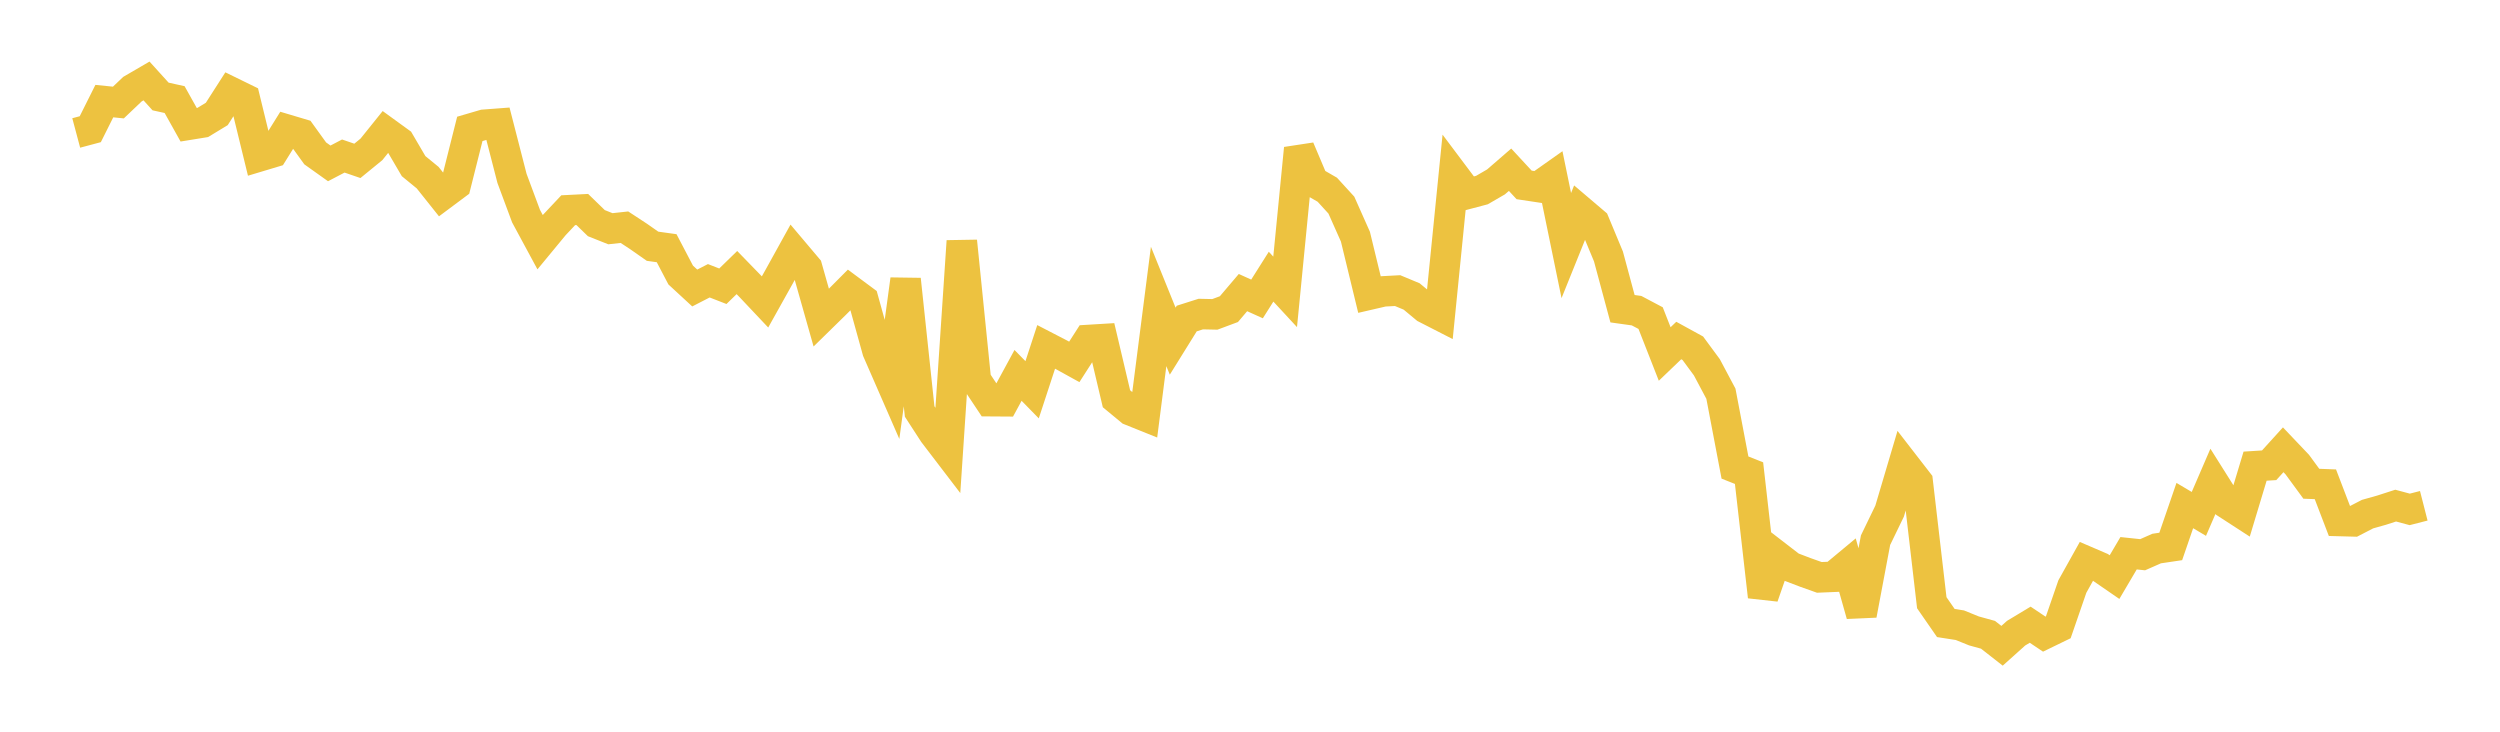 <svg width="164" height="48" xmlns="http://www.w3.org/2000/svg" xmlns:xlink="http://www.w3.org/1999/xlink"><path fill="none" stroke="rgb(237,194,64)" stroke-width="2" d="M5,8.722L5.922,8.476L6.844,6.633L7.766,6.726L8.689,5.848L9.611,5.311L10.533,6.329L11.455,6.533L12.377,8.185L13.299,8.035L14.222,7.474L15.144,6.035L16.066,6.486L16.988,10.266L17.91,9.989L18.832,8.507L19.754,8.782L20.677,10.061L21.599,10.718L22.521,10.236L23.443,10.553L24.365,9.8L25.287,8.653L26.21,9.323L27.132,10.898L28.054,11.653L28.976,12.81L29.898,12.122L30.82,8.455L31.743,8.185L32.665,8.115L33.587,11.701L34.509,14.179L35.431,15.887L36.353,14.77L37.275,13.79L38.198,13.743L39.12,14.638L40.042,15.005L40.964,14.904L41.886,15.509L42.808,16.154L43.731,16.282L44.653,18.042L45.575,18.893L46.497,18.419L47.419,18.778L48.341,17.88L49.263,18.829L50.186,19.807L51.108,18.155L52.03,16.488L52.952,17.58L53.874,20.837L54.796,19.934L55.719,19.005L56.641,19.689L57.563,23.012L58.485,25.124L59.407,18.331L60.329,26.993L61.251,28.415L62.174,29.623L63.096,15.821L64.018,24.931L64.94,26.318L65.862,26.324L66.784,24.625L67.707,25.568L68.629,22.754L69.551,23.231L70.473,23.74L71.395,22.303L72.317,22.247L73.24,26.158L74.162,26.92L75.084,27.291L76.006,20.102L76.928,22.38L77.85,20.896L78.772,20.603L79.695,20.623L80.617,20.279L81.539,19.194L82.461,19.61L83.383,18.15L84.305,19.146L85.228,9.737L86.15,11.914L87.072,12.446L87.994,13.456L88.916,15.527L89.838,19.326L90.76,19.113L91.683,19.064L92.605,19.448L93.527,20.214L94.449,20.686L95.371,11.484L96.293,12.712L97.216,12.468L98.138,11.933L99.06,11.134L99.982,12.13L100.904,12.269L101.826,11.618L102.749,16.11L103.671,13.824L104.593,14.608L105.515,16.825L106.437,20.251L107.359,20.38L108.281,20.868L109.204,23.222L110.126,22.338L111.048,22.844L111.97,24.094L112.892,25.828L113.814,30.671L114.737,31.037L115.659,39.138L116.581,36.485L117.503,37.196L118.425,37.548L119.347,37.876L120.269,37.838L121.192,37.071L122.114,40.334L123.036,35.435L123.958,33.53L124.88,30.42L125.802,31.61L126.725,39.539L127.647,40.87L128.569,41.014L129.491,41.388L130.413,41.642L131.335,42.363L132.257,41.536L133.18,40.98L134.102,41.598L135.024,41.15L135.946,38.478L136.868,36.826L137.79,37.222L138.713,37.858L139.635,36.293L140.557,36.39L141.479,35.984L142.401,35.847L143.323,33.165L144.246,33.712L145.168,31.576L146.09,33.04L147.012,33.638L147.934,30.58L148.856,30.522L149.778,29.506L150.701,30.476L151.623,31.734L152.545,31.769L153.467,34.178L154.389,34.203L155.311,33.726L156.234,33.466L157.156,33.168L158.078,33.416L159,33.18"></path></svg>